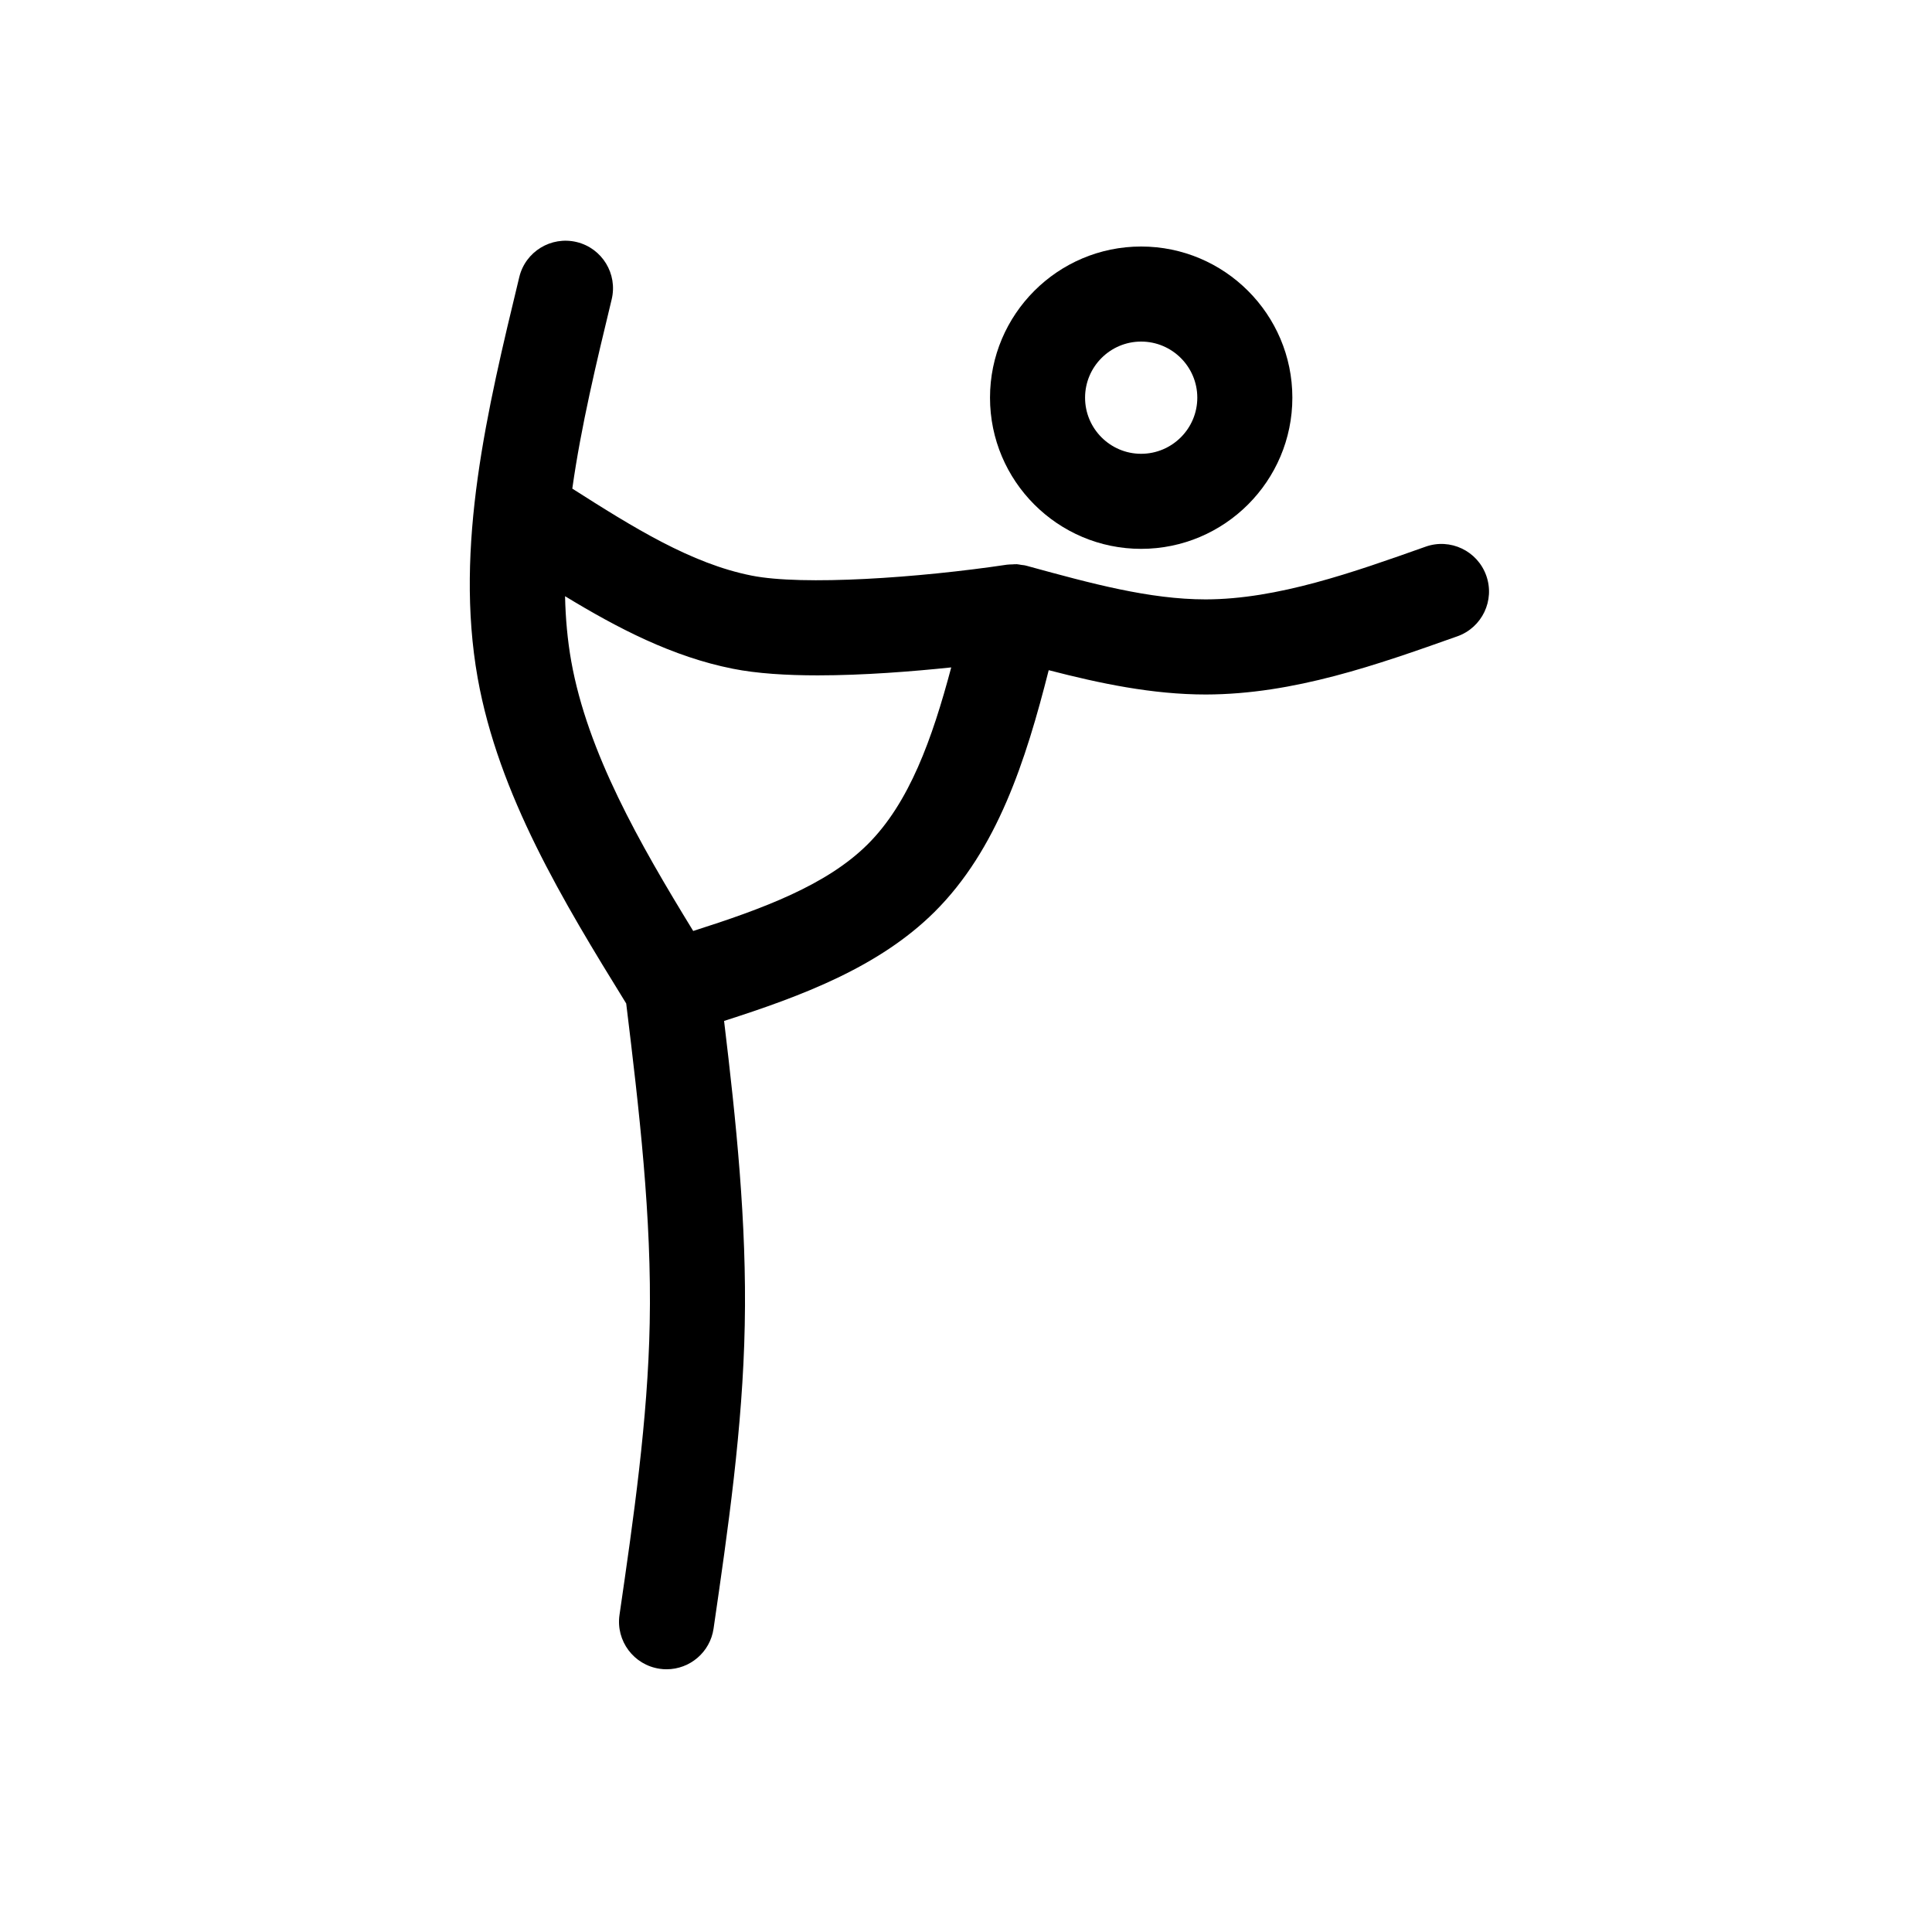 <?xml version="1.0" encoding="UTF-8"?>
<!-- Uploaded to: SVG Repo, www.svgrepo.com, Generator: SVG Repo Mixer Tools -->
<svg fill="#000000" width="800px" height="800px" version="1.1" viewBox="144 144 512 512" xmlns="http://www.w3.org/2000/svg">
 <g>
  <path d="m446.41 209.33c-22.082 0-40.047 17.973-40.047 40.059 0 22.094 17.965 40.062 40.047 40.062 22.102 0 40.078-17.973 40.078-40.062s-17.977-40.059-40.078-40.059zm0 54.93c-8.191 0-14.855-6.672-14.855-14.871 0-8.195 6.664-14.867 14.855-14.867 8.211 0 14.887 6.672 14.887 14.867s-6.676 14.871-14.887 14.871z"/>
  <path d="m521.79 288.88c-19.289 6.84-39.242 13.922-58.25 13.965-14.941 0-30.441-4.242-46.855-8.734l-0.598-0.168c-0.031-0.012-0.07-0.004-0.102-0.016-0.059-0.016-0.117-0.031-0.176-0.047-0.031-0.004-0.059-0.023-0.09-0.031-0.328-0.082-0.66-0.082-0.984-0.133-0.07-0.012-0.137-0.023-0.211-0.035-0.336-0.047-0.684-0.137-1.027-0.156h-0.18c-0.359-0.016-0.715 0.031-1.066 0.047-0.422 0.016-0.848 0.004-1.258 0.066-0.031 0.004-0.059 0-0.098 0.004-23.398 3.5-54.18 5.621-67.766 2.887-15.93-3.16-31.285-12.727-47.465-23.039 2.328-16.555 6.41-33.492 10.434-50.148 1.633-6.762-2.523-13.566-9.285-15.199-6.766-1.621-13.566 2.523-15.199 9.285-8.469 35.07-17.227 71.336-11.027 106.25 5.527 30.887 22.555 59.043 39.363 86.258 3.402 27.961 6.805 56.785 6.227 84.715-0.492 25.617-4.312 51.902-8.004 77.32-0.996 6.883 3.773 13.273 10.656 14.273 0.613 0.098 1.223 0.133 1.824 0.133 6.156 0 11.539-4.516 12.449-10.785 3.805-26.184 7.738-53.258 8.262-80.438 0.559-27.055-2.309-54.168-5.477-80.594 20.656-6.609 41.082-14.293 55.781-28.898 16.605-16.516 24.168-40.062 30.25-64.055 13.562 3.512 27.469 6.445 41.66 6.445 23.34-0.055 45.352-7.871 66.641-15.422 6.555-2.324 9.984-9.527 7.656-16.082-2.332-6.566-9.527-9.996-16.086-7.668zm-147.88 78.902c-10.867 10.797-27.738 17.051-46.203 22.934-14.305-23.332-27.996-47.312-32.32-71.469-0.996-5.617-1.512-11.375-1.641-17.246 13.945 8.484 28.496 16.055 44.457 19.219 6.34 1.273 14.223 1.758 22.5 1.758 12.152 0 25.137-1.039 35.383-2.109-5.047 18.953-11.094 35.898-22.176 46.914z"/>
 </g>
</svg>